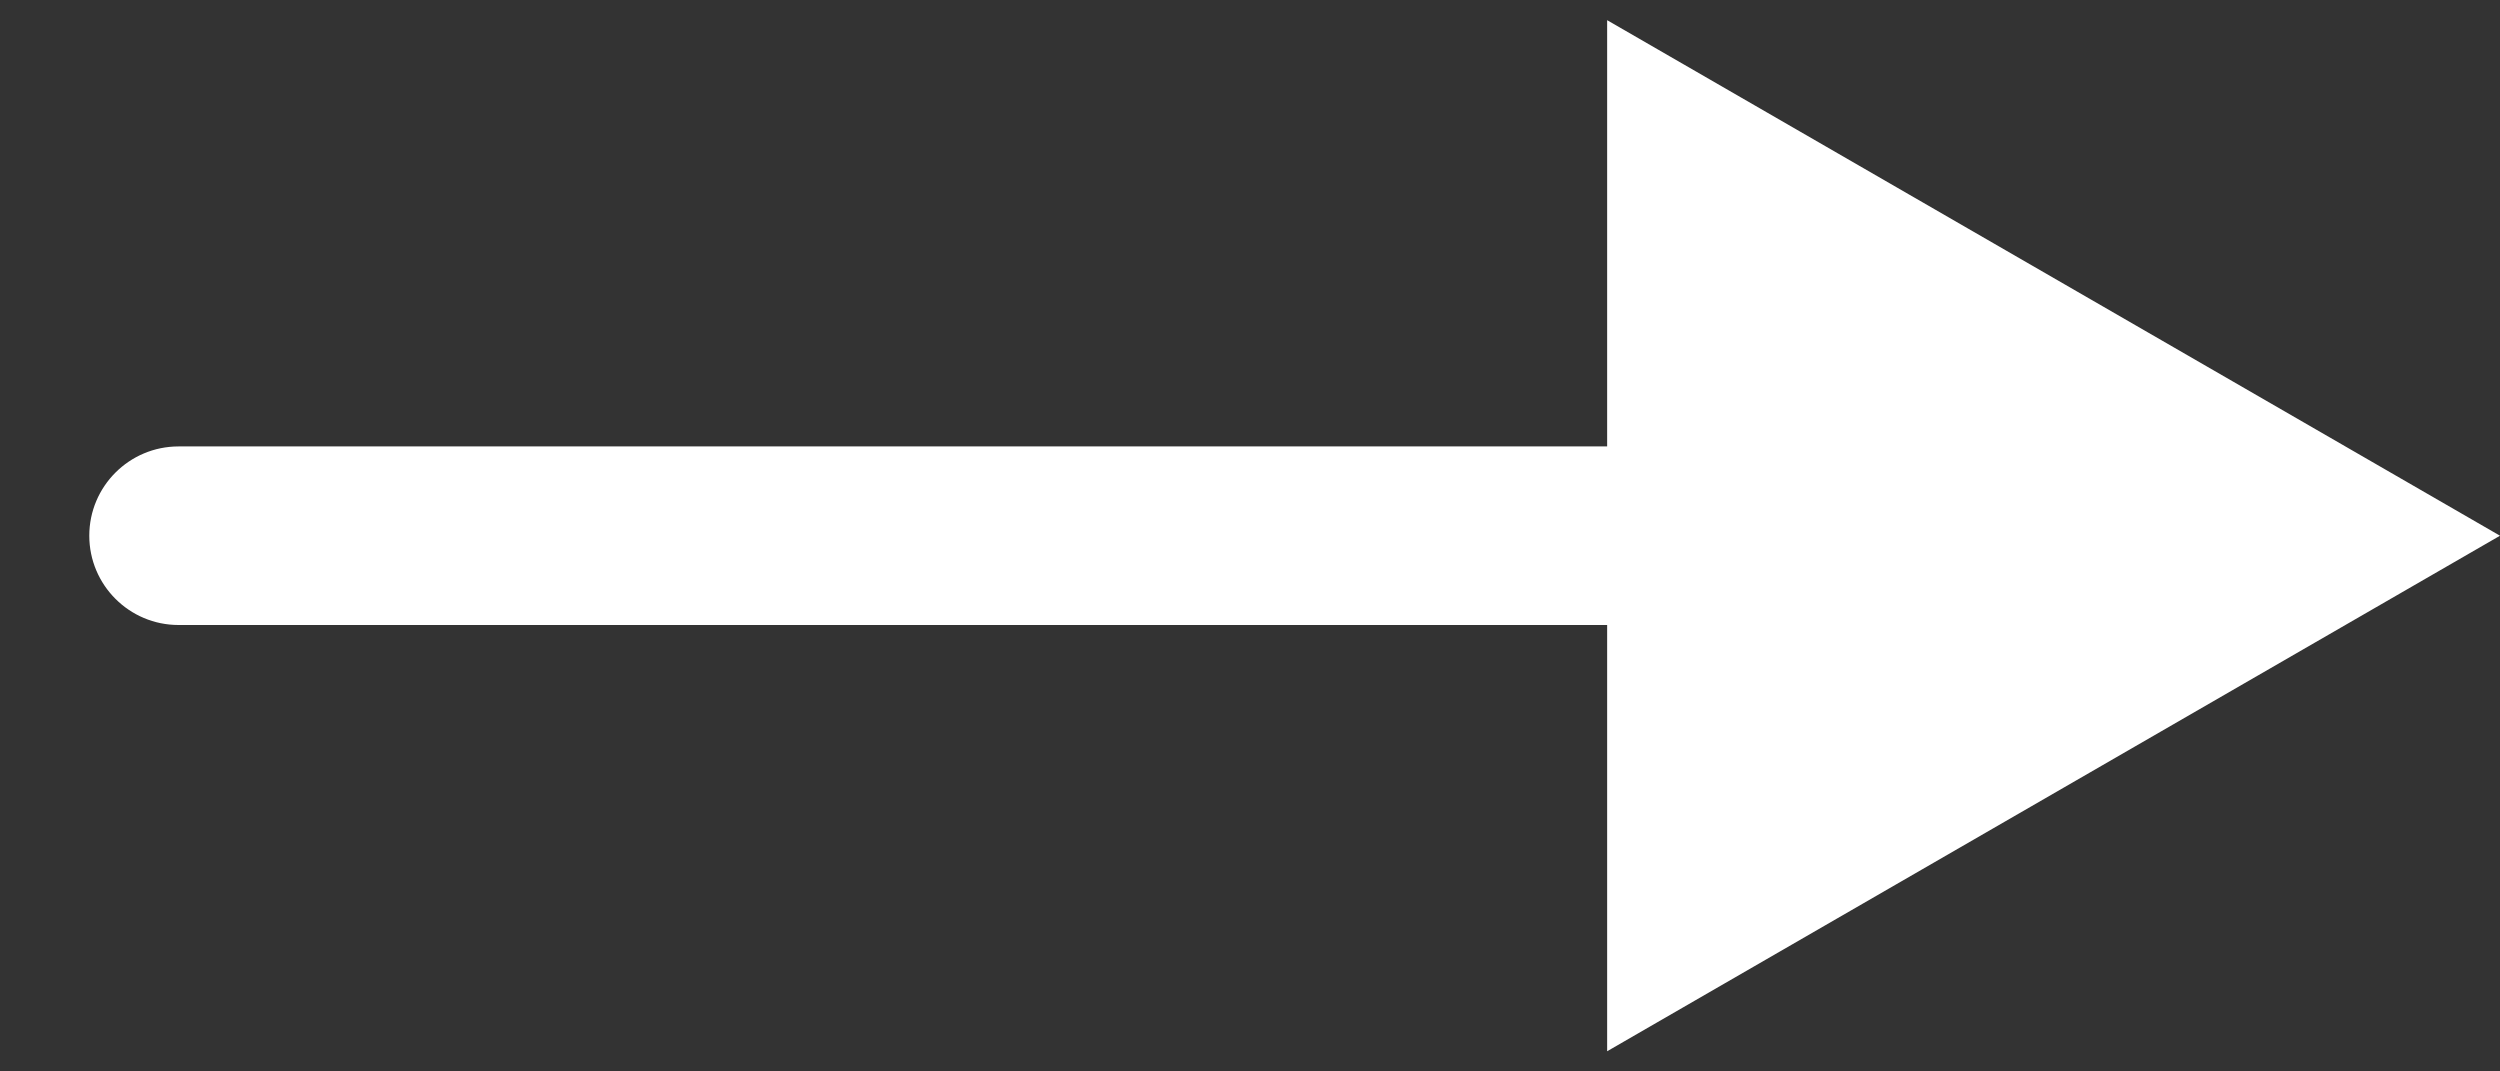 <svg width="14" height="6" viewBox="0 0 14 6" fill="none" xmlns="http://www.w3.org/2000/svg">
<rect x="0" y="0" width="14" height="6" fill="#333333" stroke="none"/>
<path d="M1 2.5C0.724 2.5 0.5 2.724 0.5 3C0.5 3.276 0.724 3.5 1 3.5L1 2.5ZM14 3L9 0.113L9 5.887L14 3ZM1 3L1 3.5L9.5 3.5L9.5 3L9.5 2.5L1 2.5L1 3Z" fill="white"/>
</svg>
